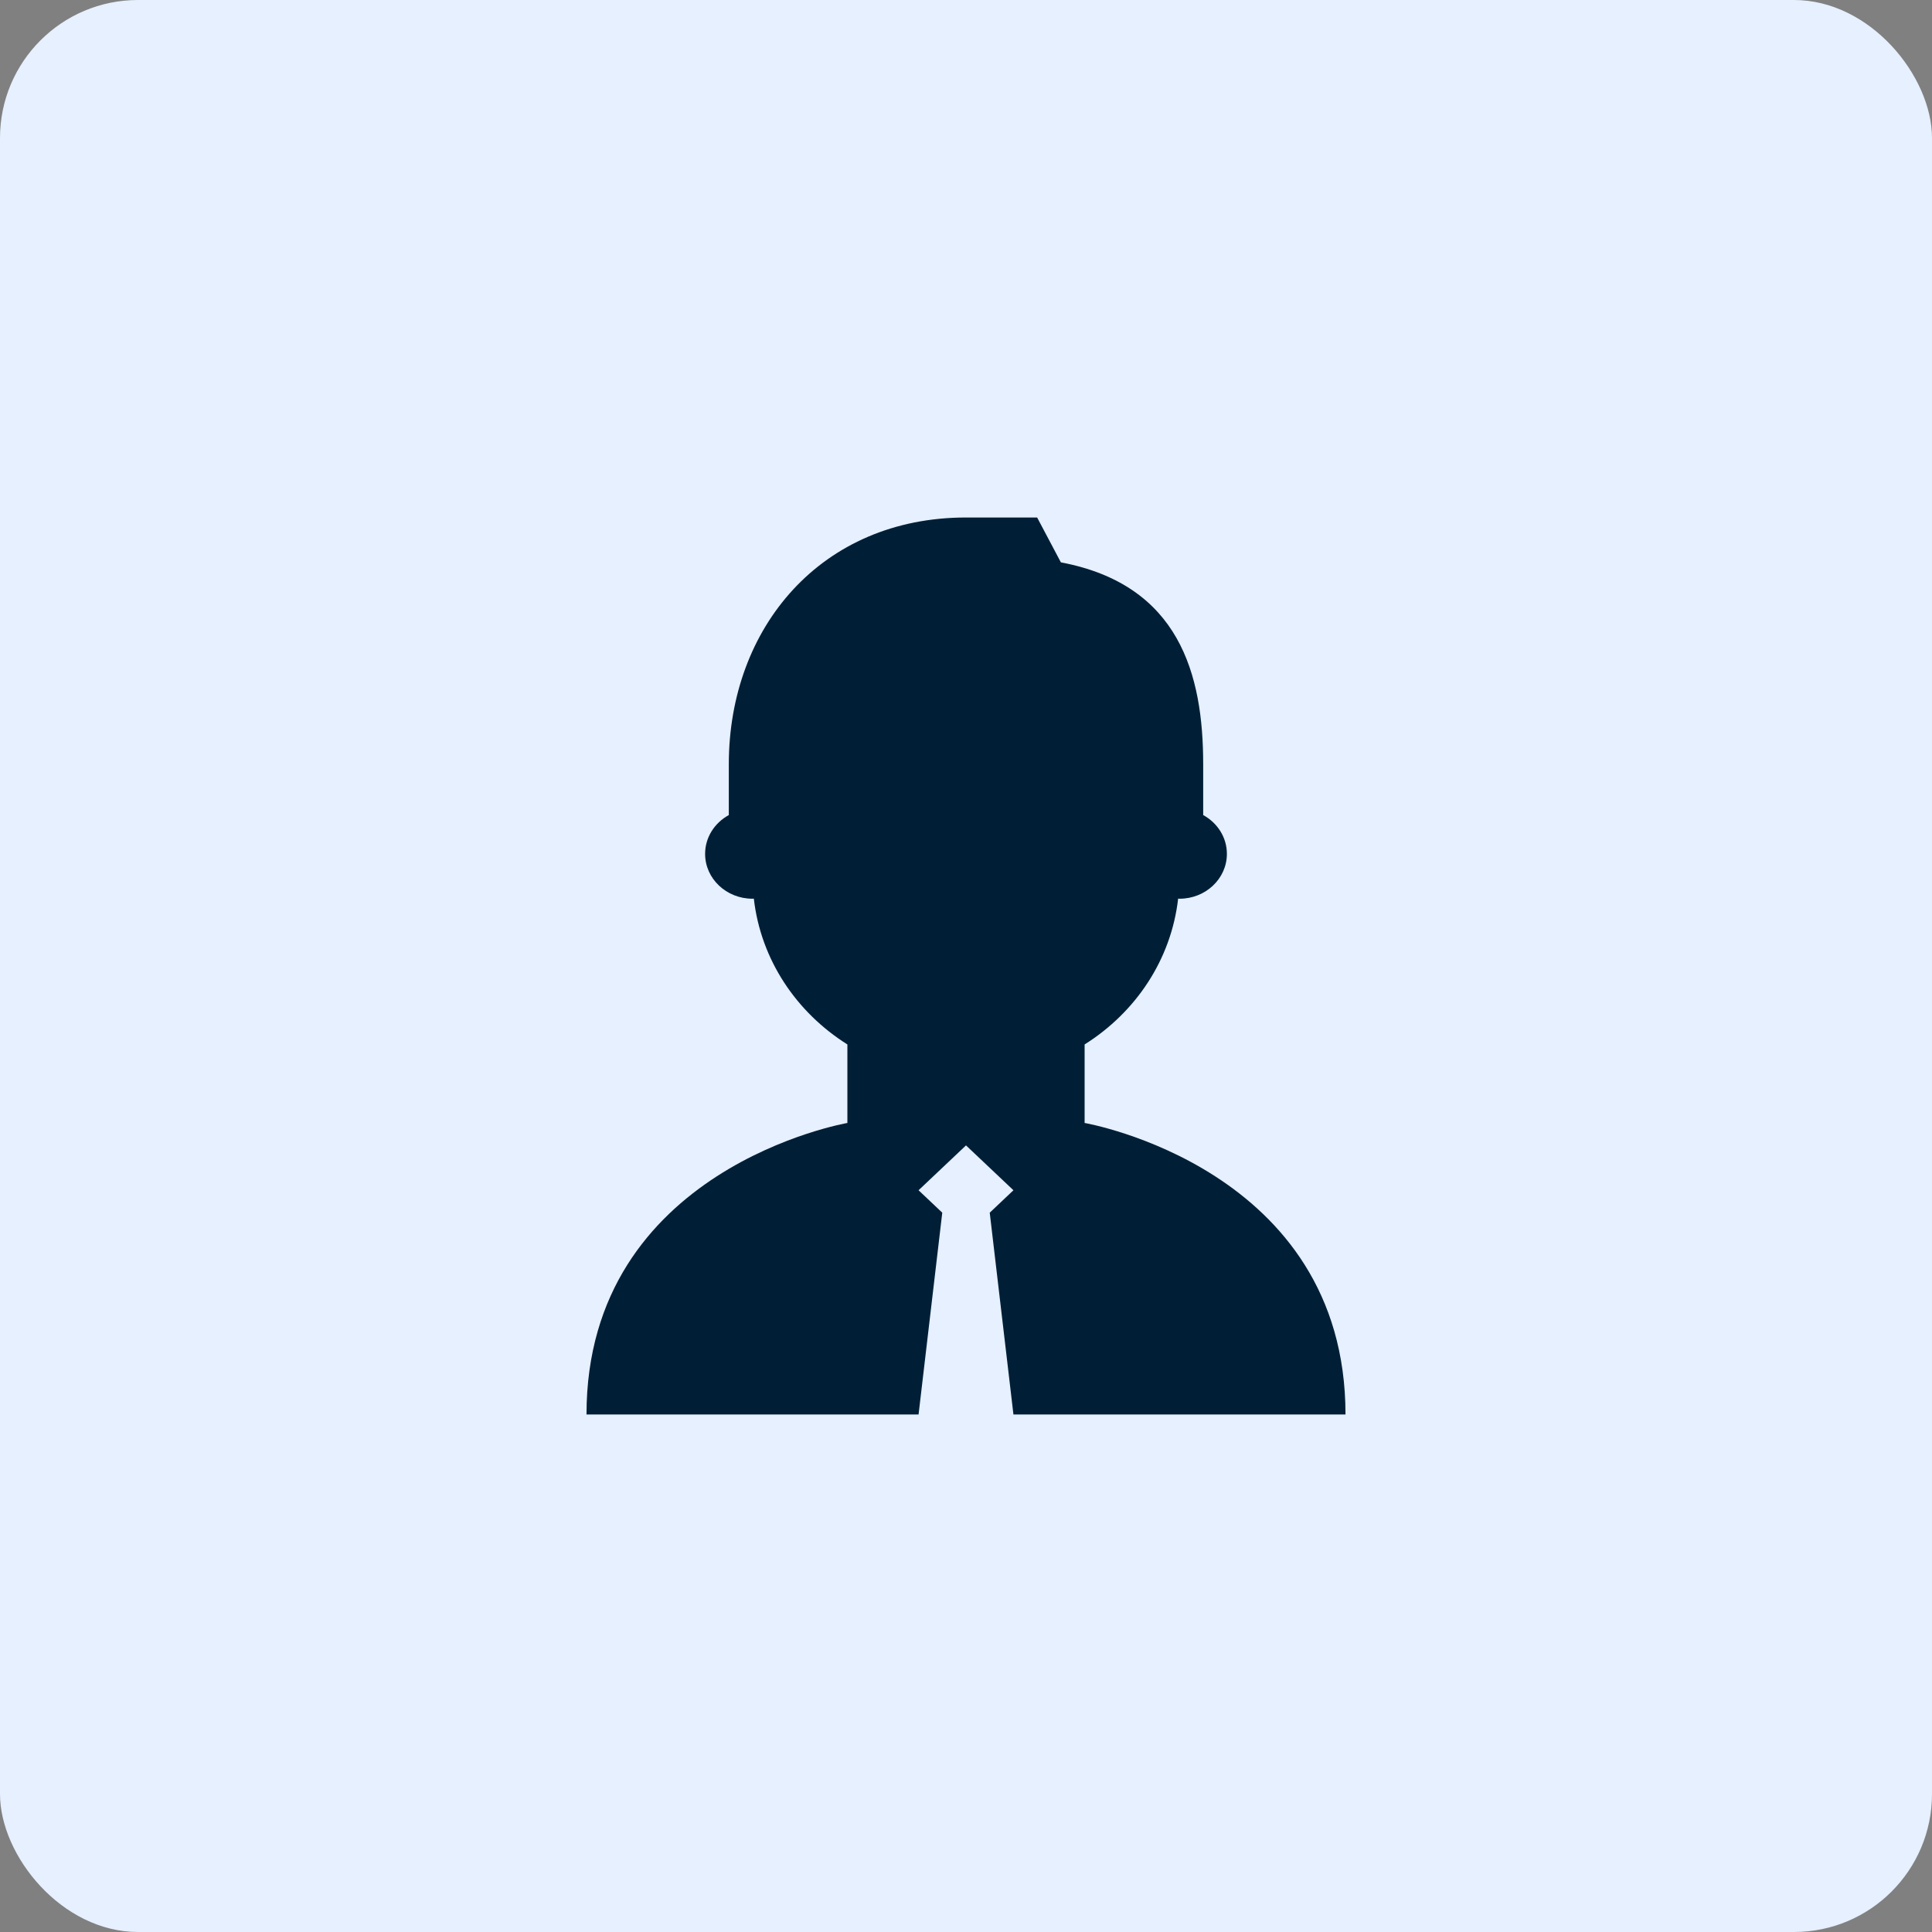 <svg width="56" height="56" viewBox="0 0 56 56" fill="none" xmlns="http://www.w3.org/2000/svg">
<rect x="0" y="0" width="56" height="56" fill="#808080" stroke="none"/>
<rect width="56" height="56" rx="4" fill="#E6F0FF"/>
<path d="M30.75 16.3C34.188 16.95 34.875 19.55 34.875 22.15V23.625C35.286 23.85 35.562 24.269 35.562 24.75C35.562 25.468 34.947 26.05 34.188 26.05C34.175 26.05 34.161 26.048 34.149 26.047C33.946 27.818 32.921 29.341 31.438 30.274V32.55C31.438 32.55 39 33.85 39 41H29.375L28.688 35.15L29.375 34.5L28 33.2L26.625 34.5L27.312 35.15L26.625 41H17C17 33.85 24.562 32.55 24.562 32.55V30.274C23.079 29.341 22.053 27.818 21.85 26.047C21.838 26.048 21.825 26.05 21.812 26.05C21.053 26.05 20.438 25.468 20.438 24.75C20.438 24.269 20.714 23.85 21.125 23.625V22.15C21.125 18.185 23.806 15 28 15H30.062L30.75 16.3Z" fill="#001F36"/>
</svg>
